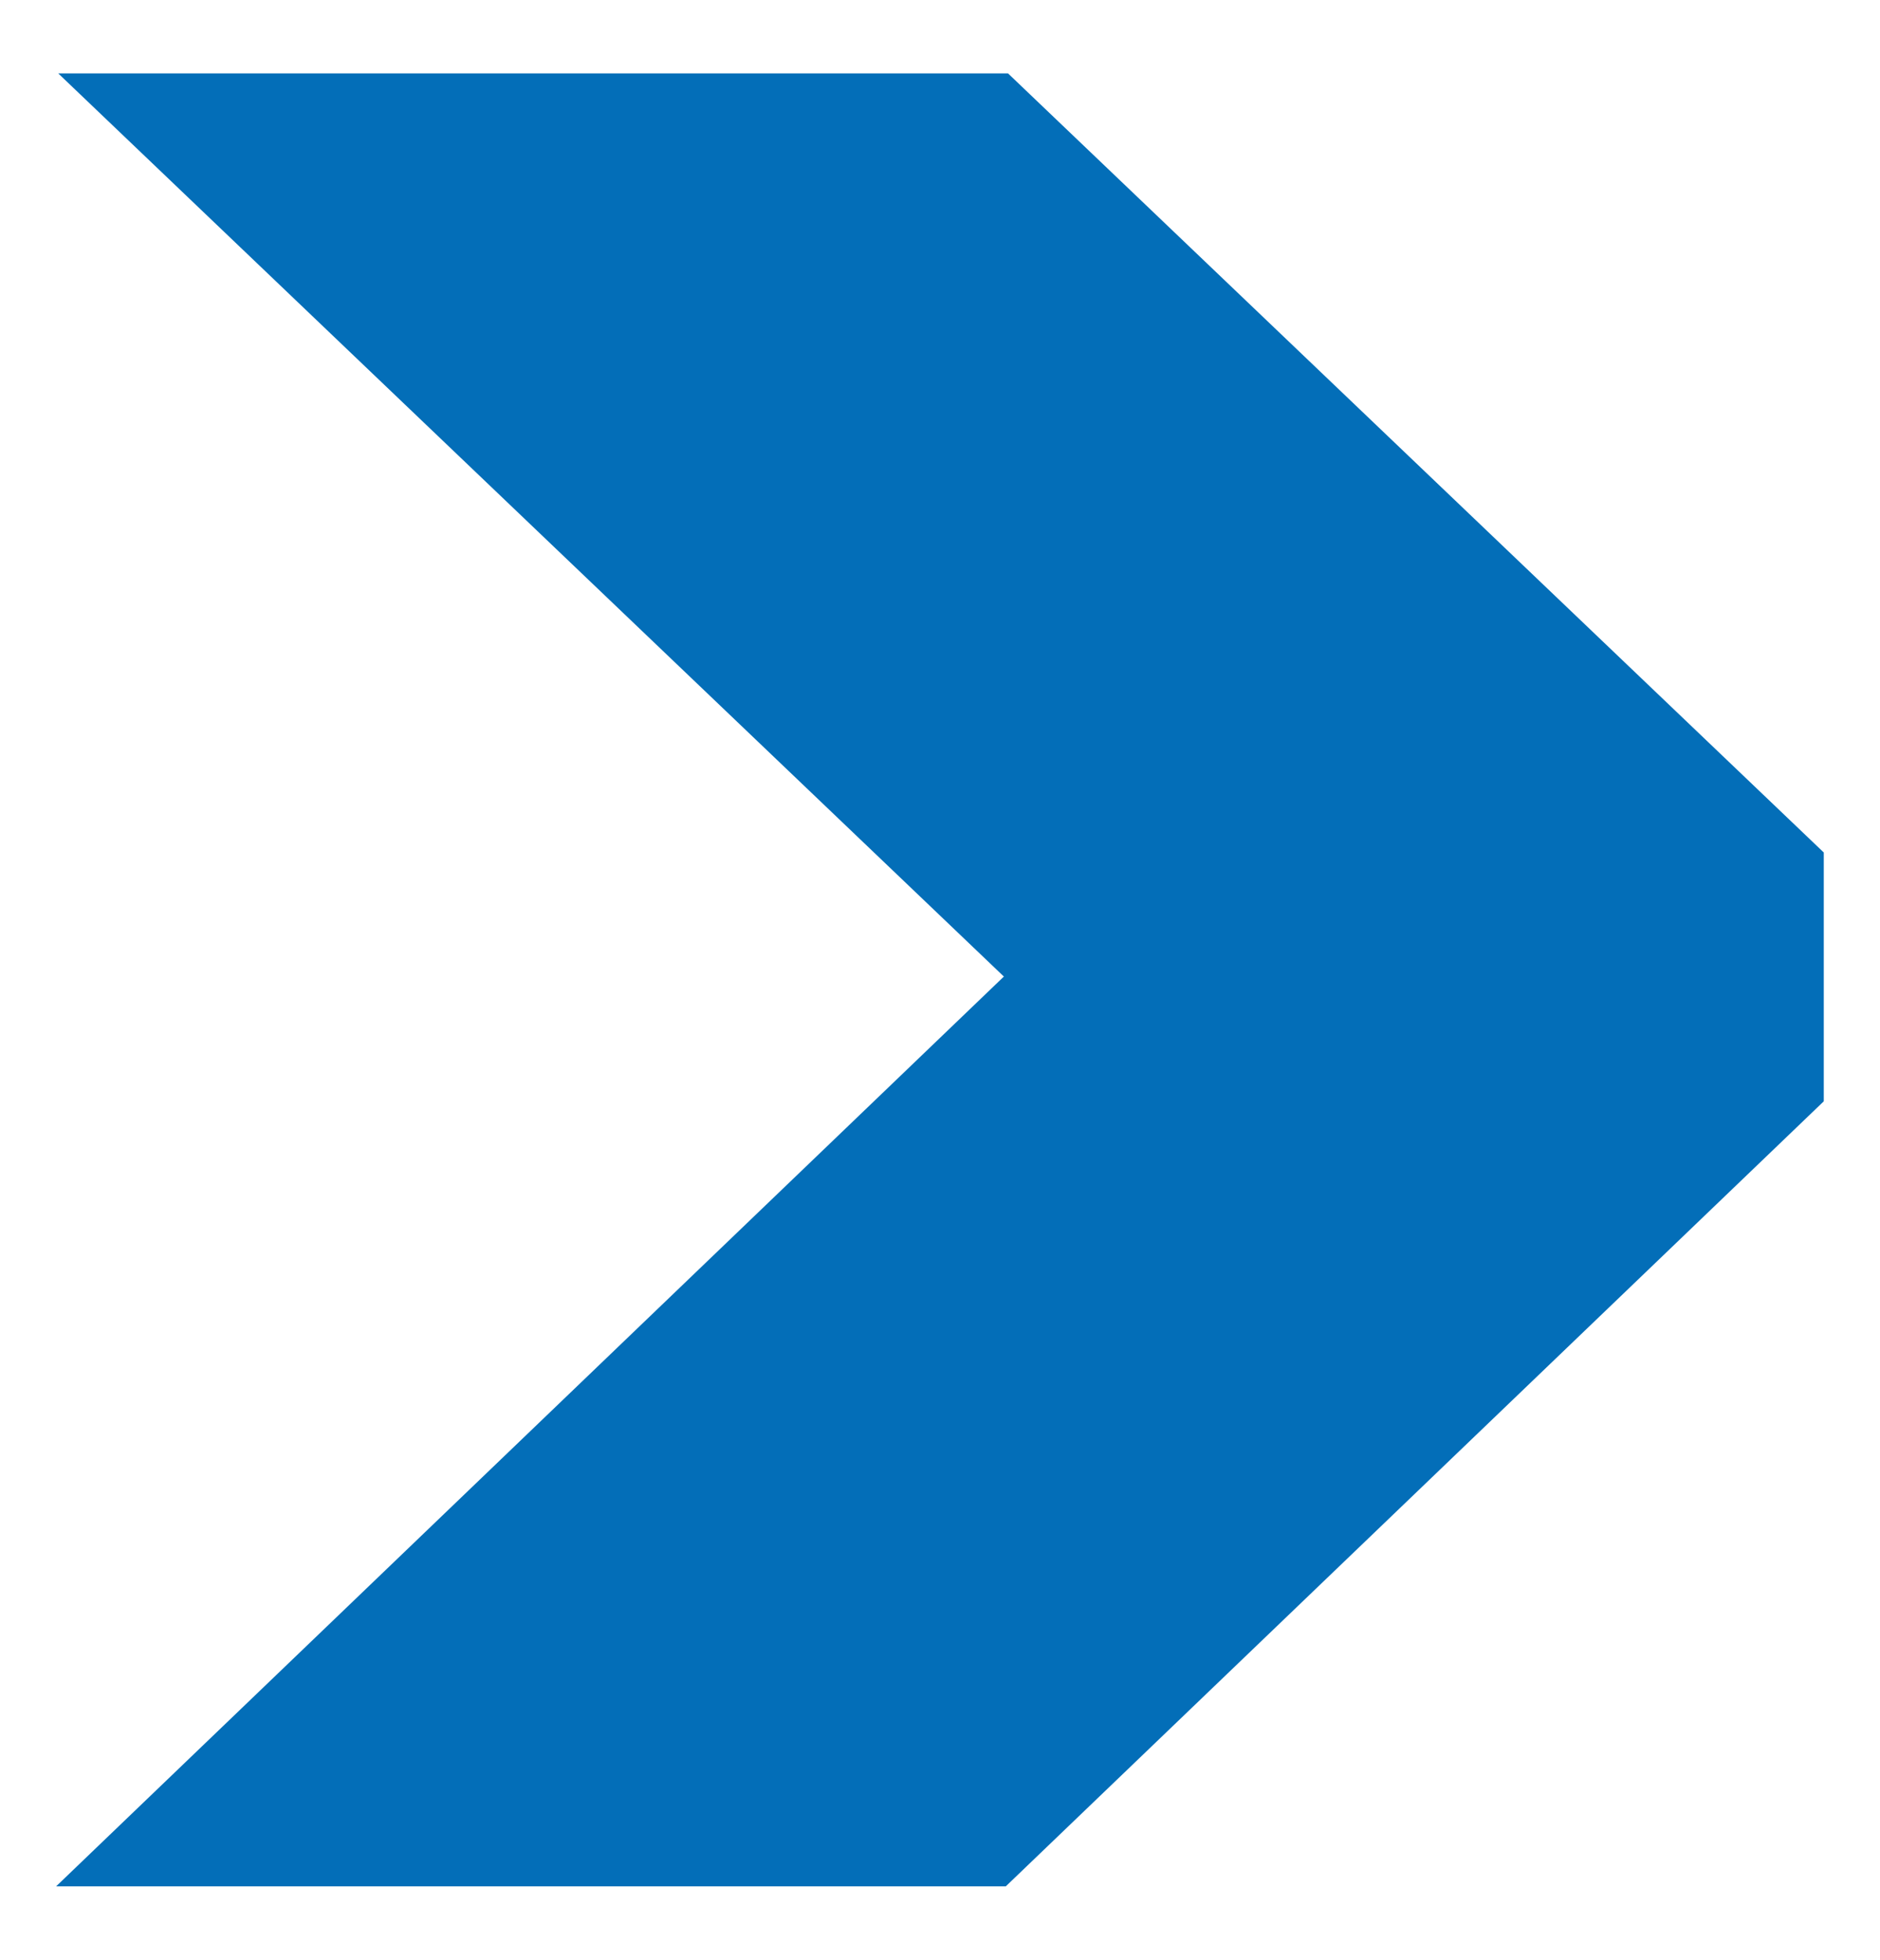 <?xml version="1.0" encoding="utf-8"?>
<!-- Generator: Adobe Illustrator 16.0.0, SVG Export Plug-In . SVG Version: 6.00 Build 0)  -->
<!DOCTYPE svg PUBLIC "-//W3C//DTD SVG 1.1//EN" "http://www.w3.org/Graphics/SVG/1.1/DTD/svg11.dtd">
<svg version="1.1" id="圖層_1" xmlns="http://www.w3.org/2000/svg" xmlns:xlink="http://www.w3.org/1999/xlink" x="0px" y="0px"
	 width="15.75px" height="16.417px" viewBox="0 0 15.75 16.417" enable-background="new 0 0 15.75 16.417" xml:space="preserve">
<polygon fill="#036EB8" points="15.279,9.225 15.279,7.141 8.445,0.615 0.488,0.615 8.41,8.18 0.471,15.8 0.471,15.801 
	8.426,15.801 "/>
</svg>
